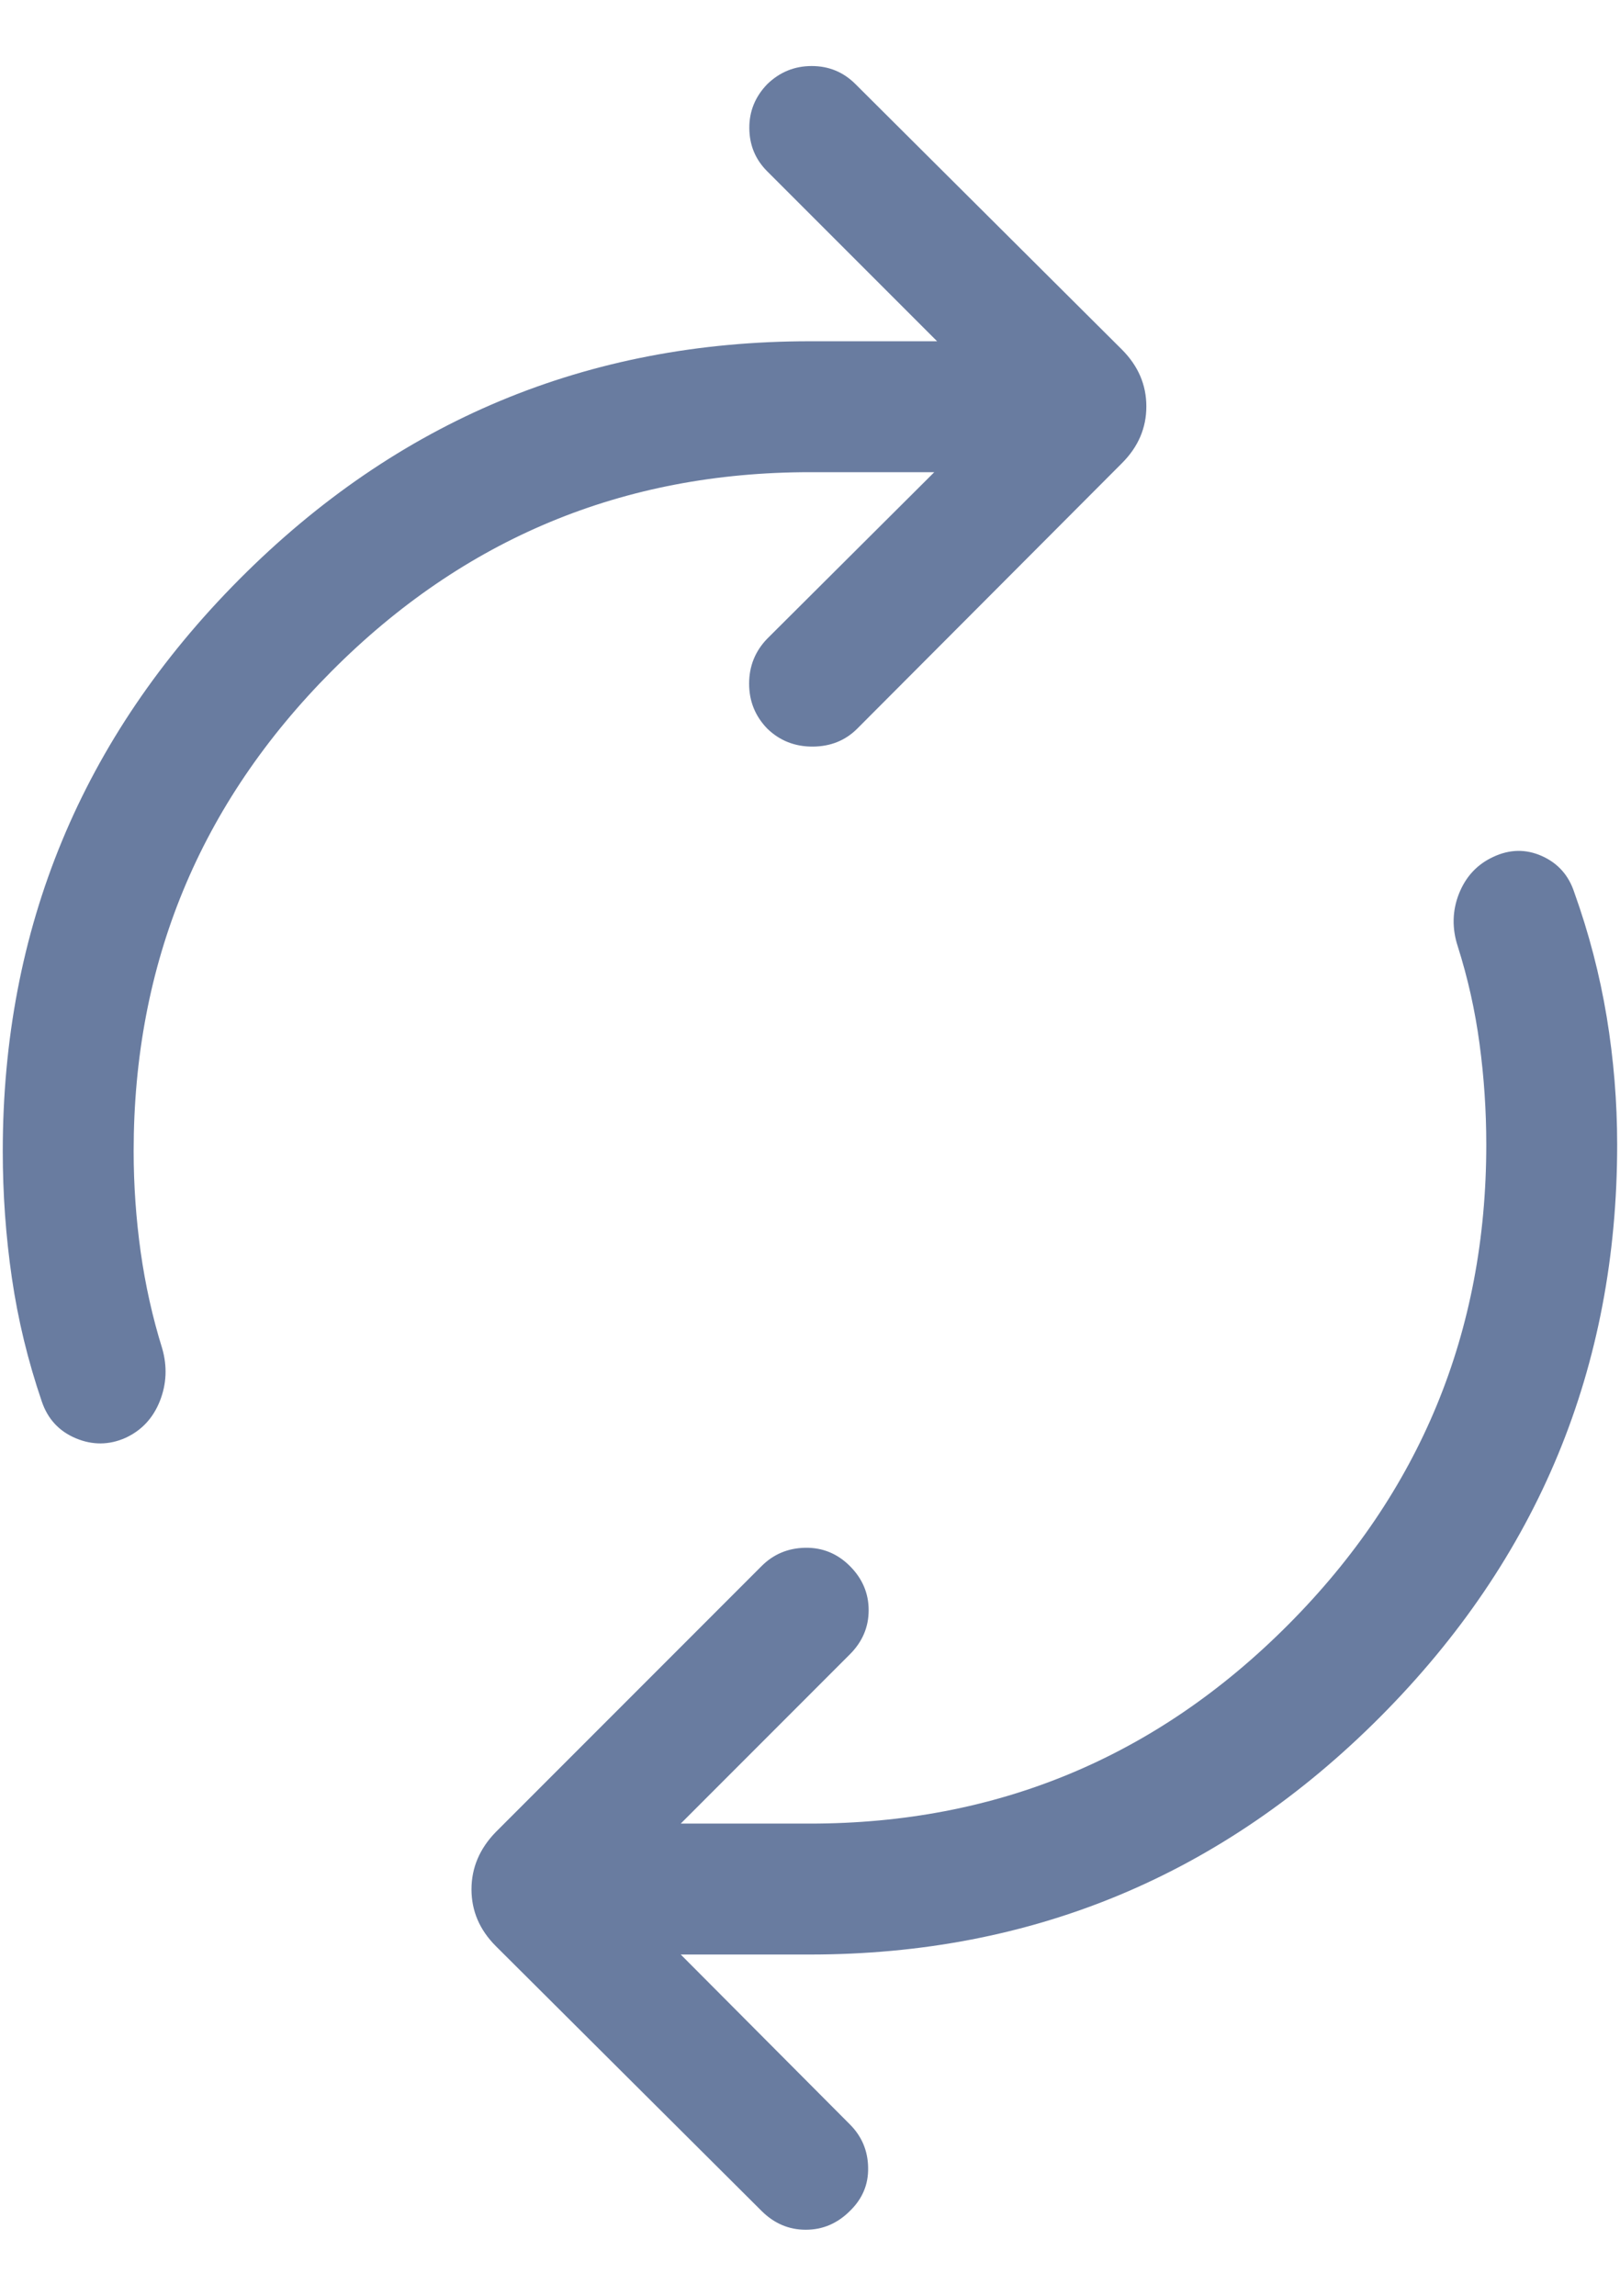 <svg width="24" height="34" viewBox="0 0 24 34" fill="none" xmlns="http://www.w3.org/2000/svg">
<path id="Vector" d="M1.98 17.049C1.98 17.548 2.015 18.046 2.084 18.541C2.154 19.035 2.26 19.511 2.402 19.967C2.48 20.236 2.468 20.497 2.368 20.75C2.267 21.003 2.098 21.184 1.86 21.294C1.617 21.402 1.371 21.404 1.124 21.301C0.876 21.197 0.708 21.016 0.62 20.758C0.414 20.155 0.266 19.545 0.176 18.927C0.086 18.31 0.041 17.683 0.041 17.049C0.041 13.749 1.21 10.926 3.548 8.577C5.887 6.229 8.704 5.054 11.999 5.054H13.883L11.367 2.538C11.191 2.363 11.103 2.15 11.101 1.899C11.099 1.649 11.188 1.431 11.367 1.246C11.552 1.067 11.771 0.978 12.025 0.978C12.279 0.978 12.495 1.067 12.674 1.246L16.622 5.178C16.862 5.419 16.983 5.699 16.983 6.019C16.983 6.339 16.862 6.619 16.622 6.859L12.7 10.791C12.524 10.967 12.305 11.055 12.041 11.057C11.777 11.058 11.552 10.97 11.367 10.791C11.188 10.606 11.098 10.384 11.098 10.125C11.098 9.865 11.188 9.643 11.367 9.458L13.841 6.993H11.999C9.232 6.993 6.87 7.975 4.914 9.939C2.958 11.902 1.98 14.272 1.98 17.049ZM22.019 16.951C22.019 16.452 21.986 15.954 21.919 15.459C21.853 14.964 21.745 14.484 21.597 14.017C21.509 13.748 21.515 13.487 21.615 13.234C21.716 12.981 21.885 12.8 22.123 12.69C22.366 12.576 22.607 12.572 22.844 12.678C23.082 12.785 23.241 12.965 23.323 13.217C23.539 13.819 23.699 14.434 23.803 15.06C23.906 15.686 23.958 16.317 23.958 16.951C23.958 20.251 22.789 23.074 20.451 25.423C18.112 27.771 15.295 28.946 11.999 28.946H10.085L12.591 31.462C12.766 31.637 12.857 31.85 12.861 32.1C12.867 32.351 12.776 32.565 12.591 32.744C12.406 32.929 12.188 33.022 11.937 33.022C11.687 33.022 11.469 32.929 11.283 32.744L7.346 28.822C7.105 28.581 6.985 28.301 6.985 27.981C6.985 27.662 7.105 27.378 7.346 27.131L11.283 23.193C11.459 23.017 11.674 22.927 11.93 22.922C12.185 22.918 12.406 23.008 12.591 23.193C12.776 23.378 12.869 23.596 12.869 23.847C12.869 24.097 12.776 24.315 12.591 24.5L10.085 27.007H11.999C14.767 27.007 17.129 26.025 19.085 24.061C21.041 22.098 22.019 19.728 22.019 16.951Z" fill="#697CA0"/>
</svg>
